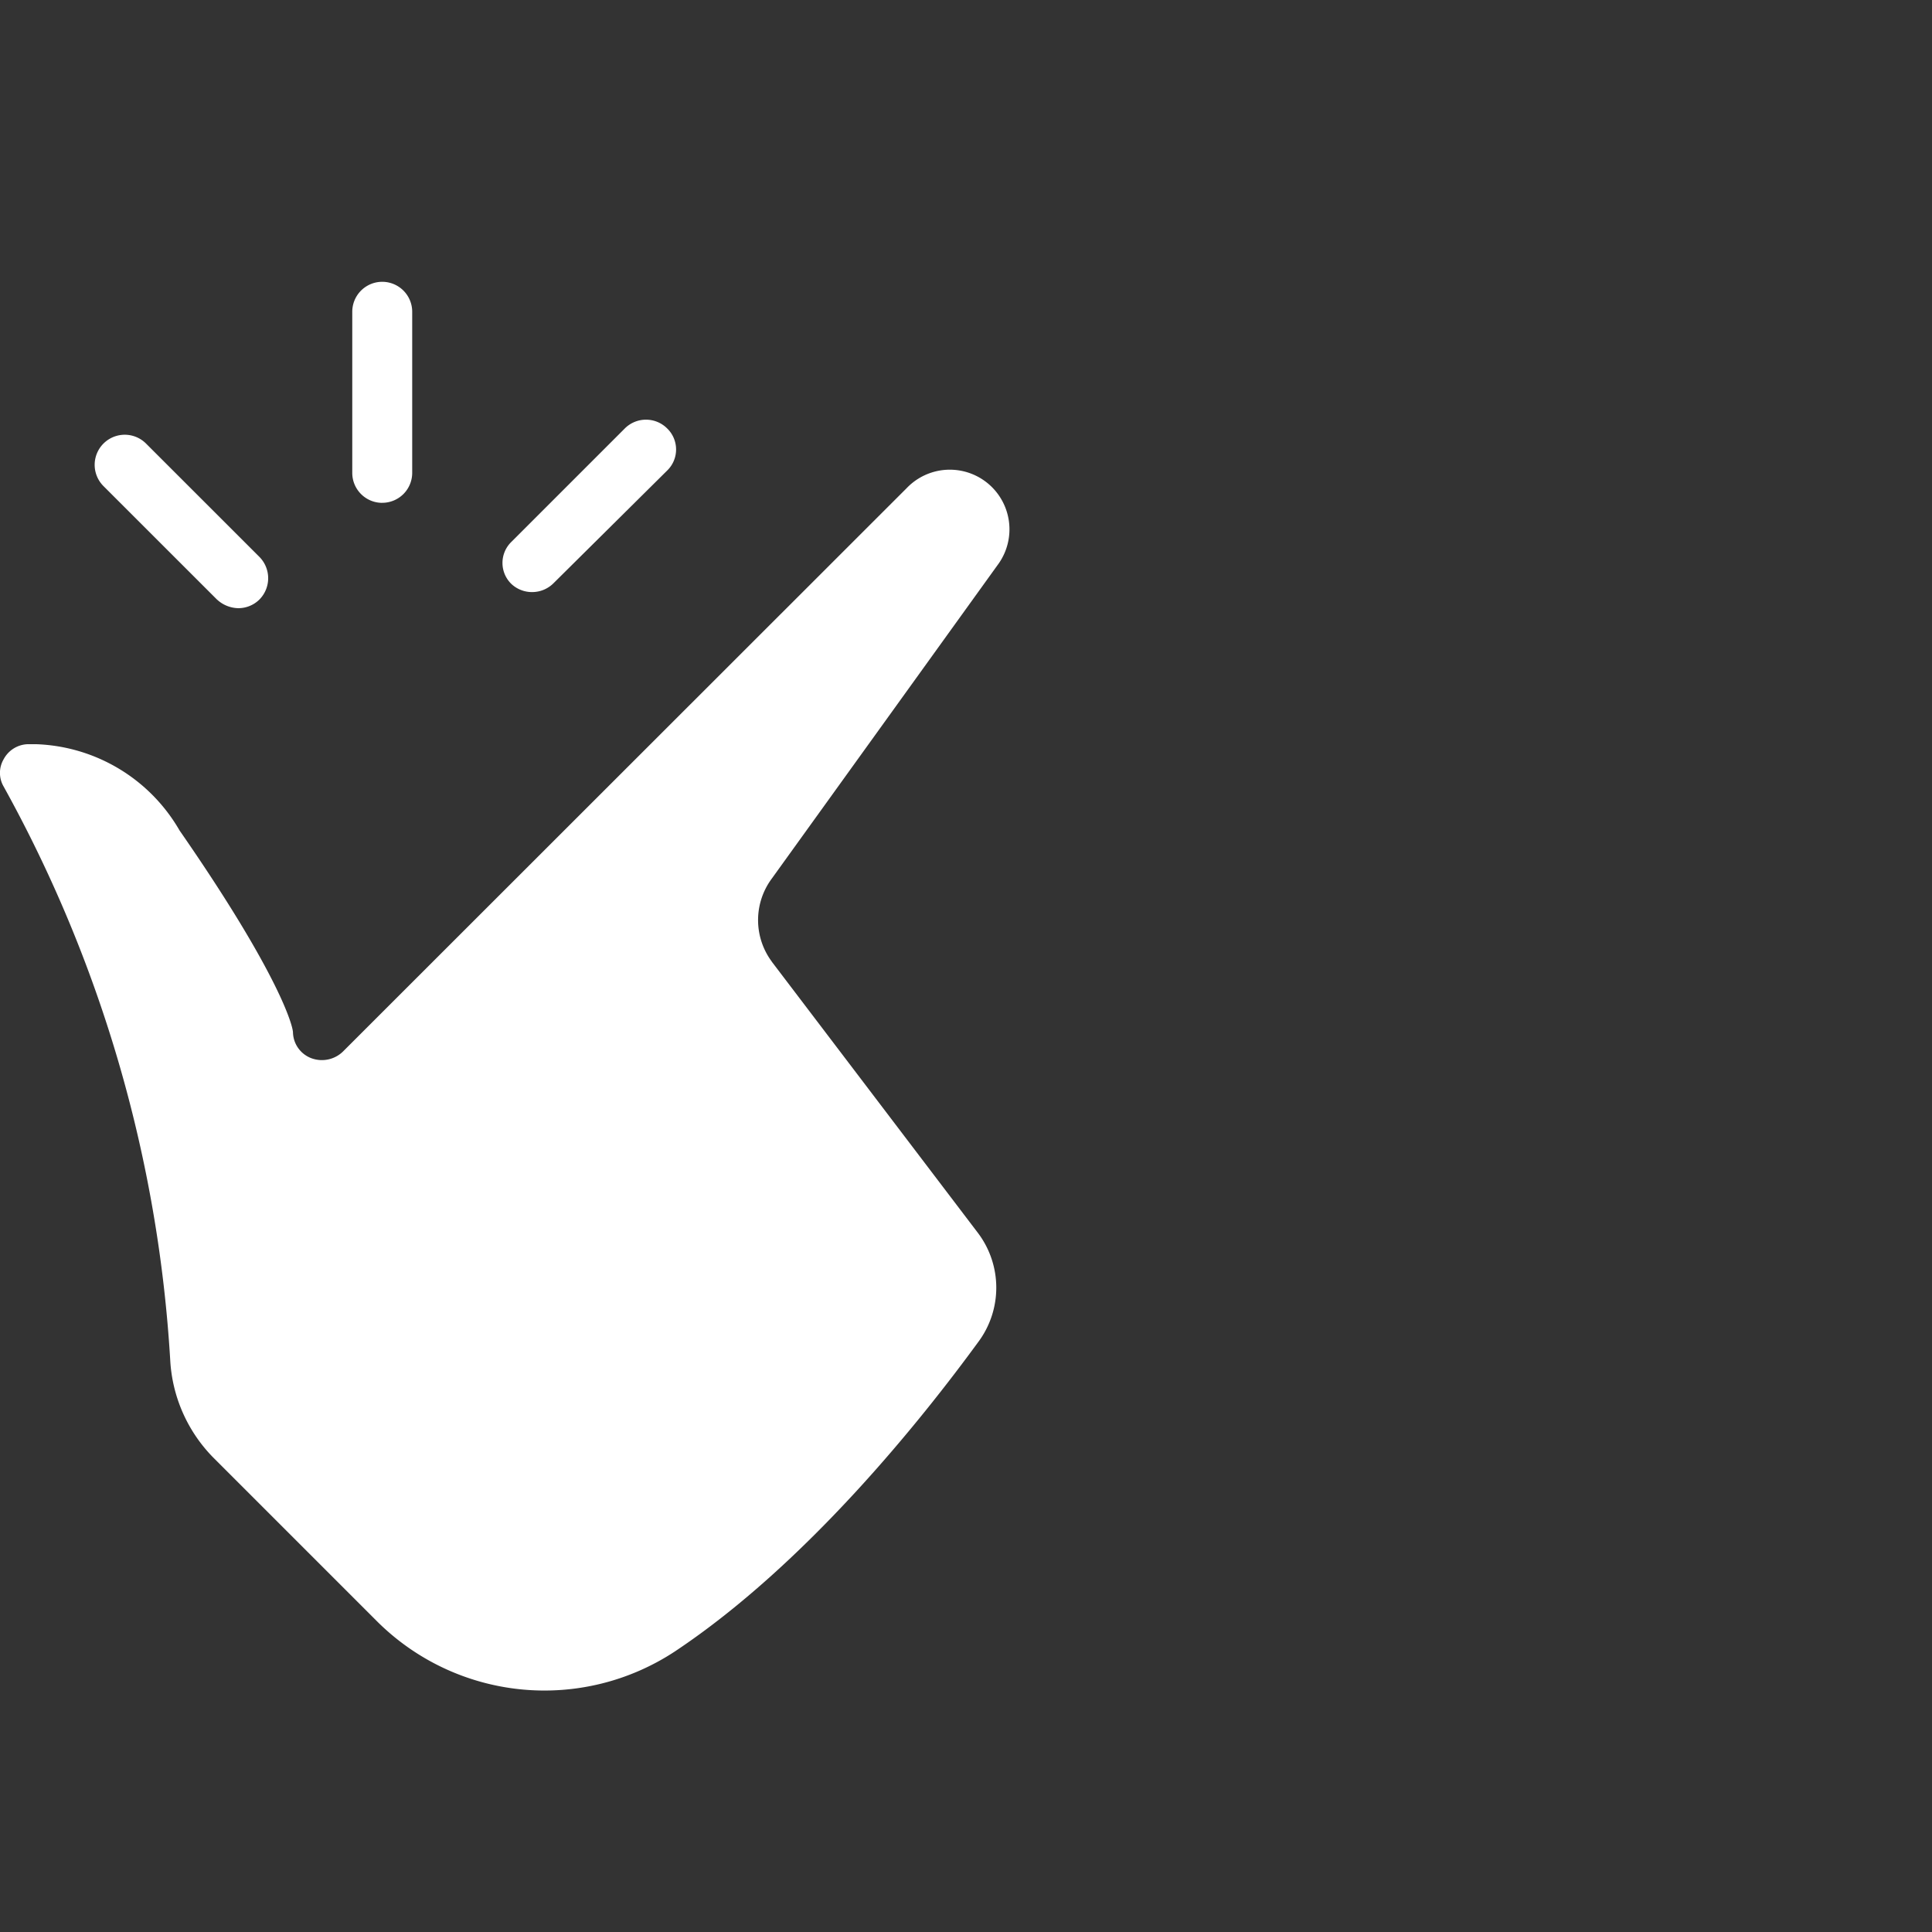 <svg width="48" height="48" fill="none" xmlns="http://www.w3.org/2000/svg"><rect width="100%" height="100%" fill="#333333" stroke="none"/><g fill="#fff"><path d="M19.176 23.892a1.73 1.73 0 0 1 0-2.065l5.604-7.782a1.482 1.482 0 0 0-2.258-1.913L8.544 26.102a.752.752 0 0 1-.8.192.704.704 0 0 1-.465-.64c0-.168-.352-1.465-2.817-5.02A4.284 4.284 0 0 0 .914 18.49h-.24a.705.705 0 0 0-.585.376.673.673 0 0 0 0 .673 33.51 33.51 0 0 1 4.14 14.25 3.74 3.74 0 0 0 1.064 2.418l4.067 4.067a5.891 5.891 0 0 0 7.413.752c3.267-2.177 6.117-5.748 7.526-7.677a2.258 2.258 0 0 0 0-2.714l-5.124-6.742z"/><path d="M13.228 14.71a.752.752 0 0 0 .528-.224l2.818-2.794a.728.728 0 0 0 0-1.049.744.744 0 0 0-1.049 0l-2.818 2.818a.728.728 0 0 0 0 1.049.75.75 0 0 0 .52.2zm-3.732-2.218a.744.744 0 0 0 .745-.745V7.746a.744.744 0 1 0-1.489 0v4.003c0 .41.333.744.744.744zM5.39 14.894a.8.8 0 0 0 .528.216.745.745 0 0 0 .528-.216.753.753 0 0 0 0-1.057L3.628 11.02a.747.747 0 1 0-1.057 1.057l2.819 2.818z"/></g></svg>